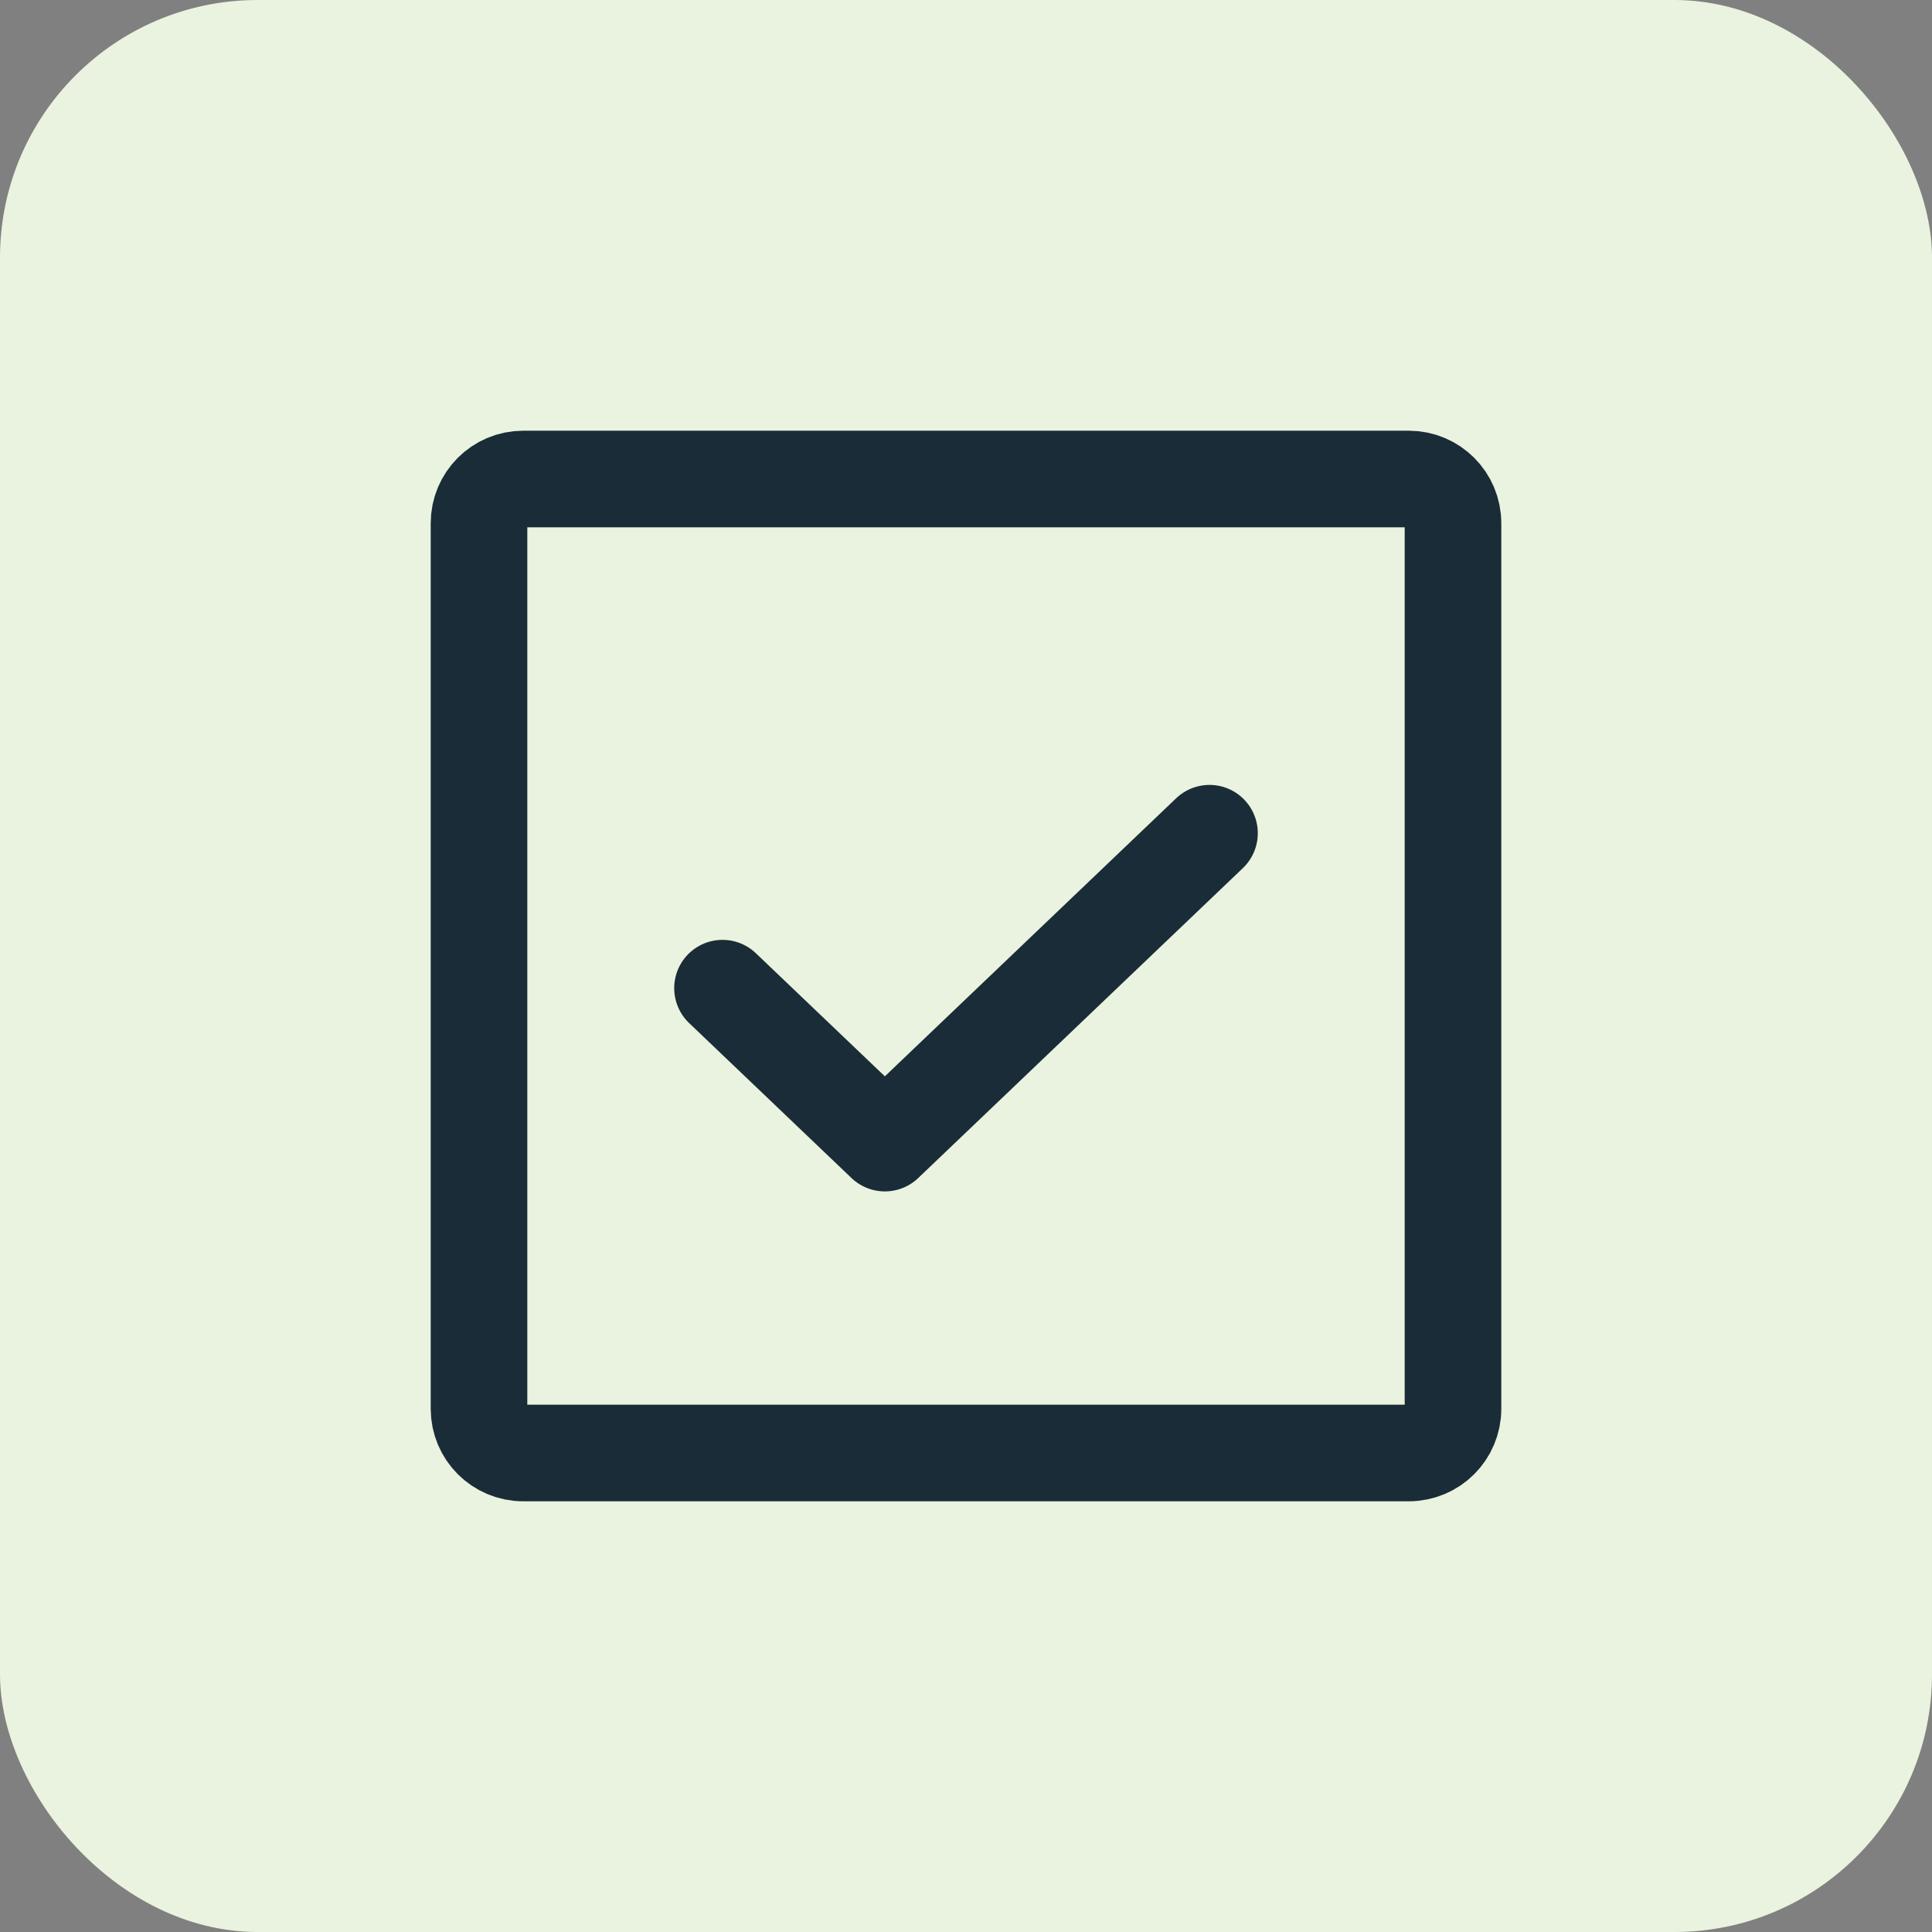 <svg width="30" height="30" viewBox="0 0 30 30" fill="none" xmlns="http://www.w3.org/2000/svg">
<rect x="0" y="0" width="30" height="30" fill="#808080" stroke="none"/>
<rect width="30" height="30" rx="4" fill="#E9F3DF"/>
<path d="M18.781 12.938L13.74 17.75L11.219 15.344" stroke="#1A2C37" stroke-width="1.5" stroke-linecap="round" stroke-linejoin="round"/>
<path d="M21.875 7.438H8.125C7.745 7.438 7.438 7.745 7.438 8.125V21.875C7.438 22.255 7.745 22.562 8.125 22.562H21.875C22.255 22.562 22.562 22.255 22.562 21.875V8.125C22.562 7.745 22.255 7.438 21.875 7.438Z" stroke="#1A2C37" stroke-width="1.5" stroke-linecap="round" stroke-linejoin="round"/>
</svg>

